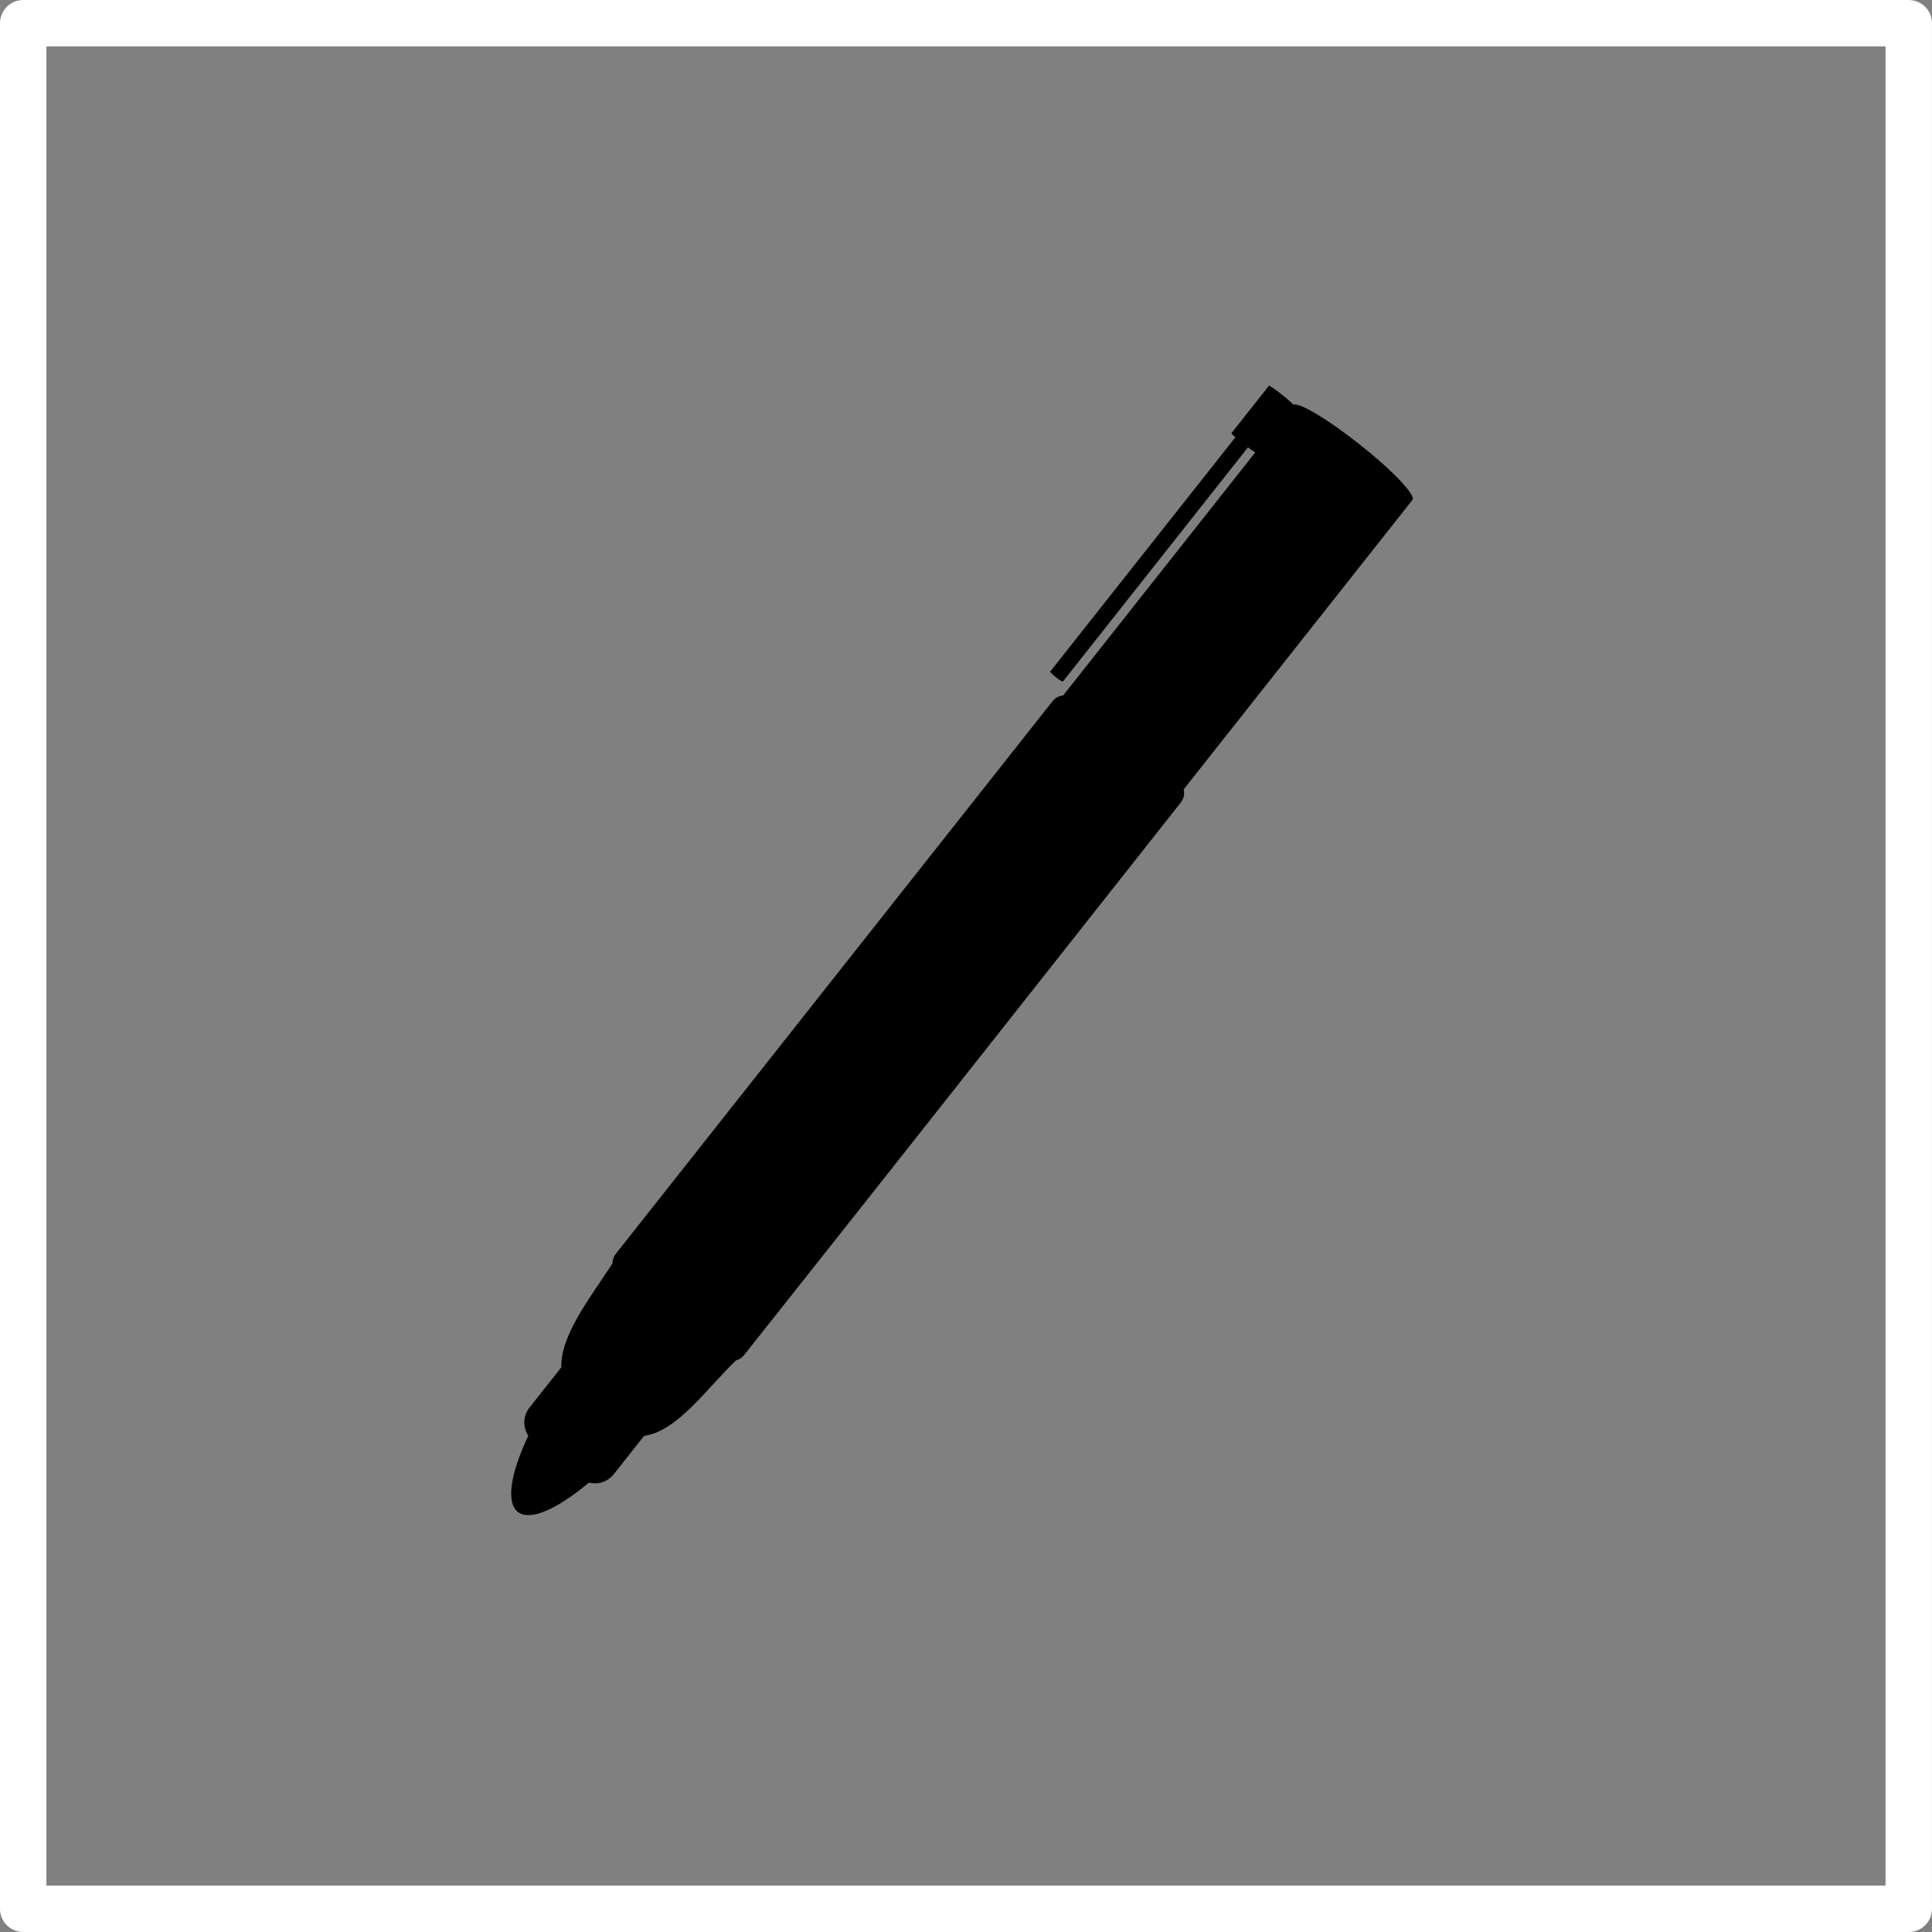 <?xml version="1.0" encoding="UTF-8" standalone="no"?>
<!-- Created with Inkscape (http://www.inkscape.org/) -->

<svg
   width="52.648mm"
   height="52.648mm"
   viewBox="0 0 52.648 52.648"
   version="1.1"
   id="svg1"
   sodipodi:docname="penMediumIcon.svg"
   inkscape:version="1.4 (86a8ad7, 2024-10-11)"
   xmlns:inkscape="http://www.inkscape.org/namespaces/inkscape"
   xmlns:sodipodi="http://sodipodi.sourceforge.net/DTD/sodipodi-0.dtd"
   xmlns="http://www.w3.org/2000/svg"
   xmlns:svg="http://www.w3.org/2000/svg">
  <rect x="0" y="0" width="52.648" height="52.648" fill="#808080" stroke="none"/>
  <sodipodi:namedview
     id="namedview1"
     pagecolor="#ffffff"
     bordercolor="#000000"
     borderopacity="0.25"
     inkscape:showpageshadow="2"
     inkscape:pageopacity="0.0"
     inkscape:pagecheckerboard="0"
     inkscape:deskcolor="#d1d1d1"
     inkscape:document-units="mm"
     inkscape:zoom="1.4480872"
     inkscape:cx="-62.496237"
     inkscape:cy="110.83587"
     inkscape:window-width="1920"
     inkscape:window-height="1017"
     inkscape:window-x="-8"
     inkscape:window-y="-8"
     inkscape:window-maximized="1"
     inkscape:current-layer="svg1" />
  <defs
     id="defs1" />
  <g
     id="layer1"
     transform="translate(-44.92,-63.869)">
    <rect
       style="fill:#ffffff;fill-opacity:0;stroke:#ffffff;stroke-width:1.265;stroke-linejoin:round"
       id="rect1"
       width="51.383"
       height="51.383"
       x="45.552"
       y="64.502" />
    <path
       id="path866"
       style="fill:#000000;fill-opacity:1;stroke:none;stroke-width:0.336;stroke-miterlimit:4;stroke-dasharray:none;stroke-opacity:1"
       d="m 79.502,74.38 c -0.002,-1.19e-4 -0.003,2.29e-4 -0.004,0.001 l -1.02,1.291 c -0.006,0.007 0.037,0.051 0.107,0.113 l -5.045,6.383 c -0.009,0.012 0.06,0.082 0.156,0.158 0.096,0.076 0.18,0.127 0.189,0.115 l 5.042,-6.38 c 0.088,0.066 0.16,0.115 0.199,0.136 l -5.234,6.623 c -0.109,0.01 -0.215,0.062 -0.288,0.155 l -11.911,15.071 c -0.059,0.075 -0.082,0.164 -0.083,0.253 -0.605,0.933 -1.412,1.941 -1.395,2.831 l -0.867,1.097 c -0.18,0.228 -0.183,0.536 -0.032,0.765 -1.01,2.149 -0.343,2.928 1.655,1.279 0.243,0.061 0.509,-0.019 0.675,-0.229 l 0.824,-1.043 c 0.925,-0.138 1.686,-1.273 2.507,-2.058 0.08,-0.023 0.155,-0.064 0.211,-0.134 3.96,-4.99 7.946,-10.054 11.911,-15.071 0.083,-0.105 0.105,-0.236 0.076,-0.355 l 6.235,-7.889 c 0.101,-0.128 -0.546,-0.807 -1.451,-1.522 -0.859,-0.679 -1.631,-1.138 -1.794,-1.074 -0.036,-0.044 -0.157,-0.151 -0.309,-0.271 -0.176,-0.139 -0.327,-0.244 -0.354,-0.246 z" />
  </g>
</svg>
